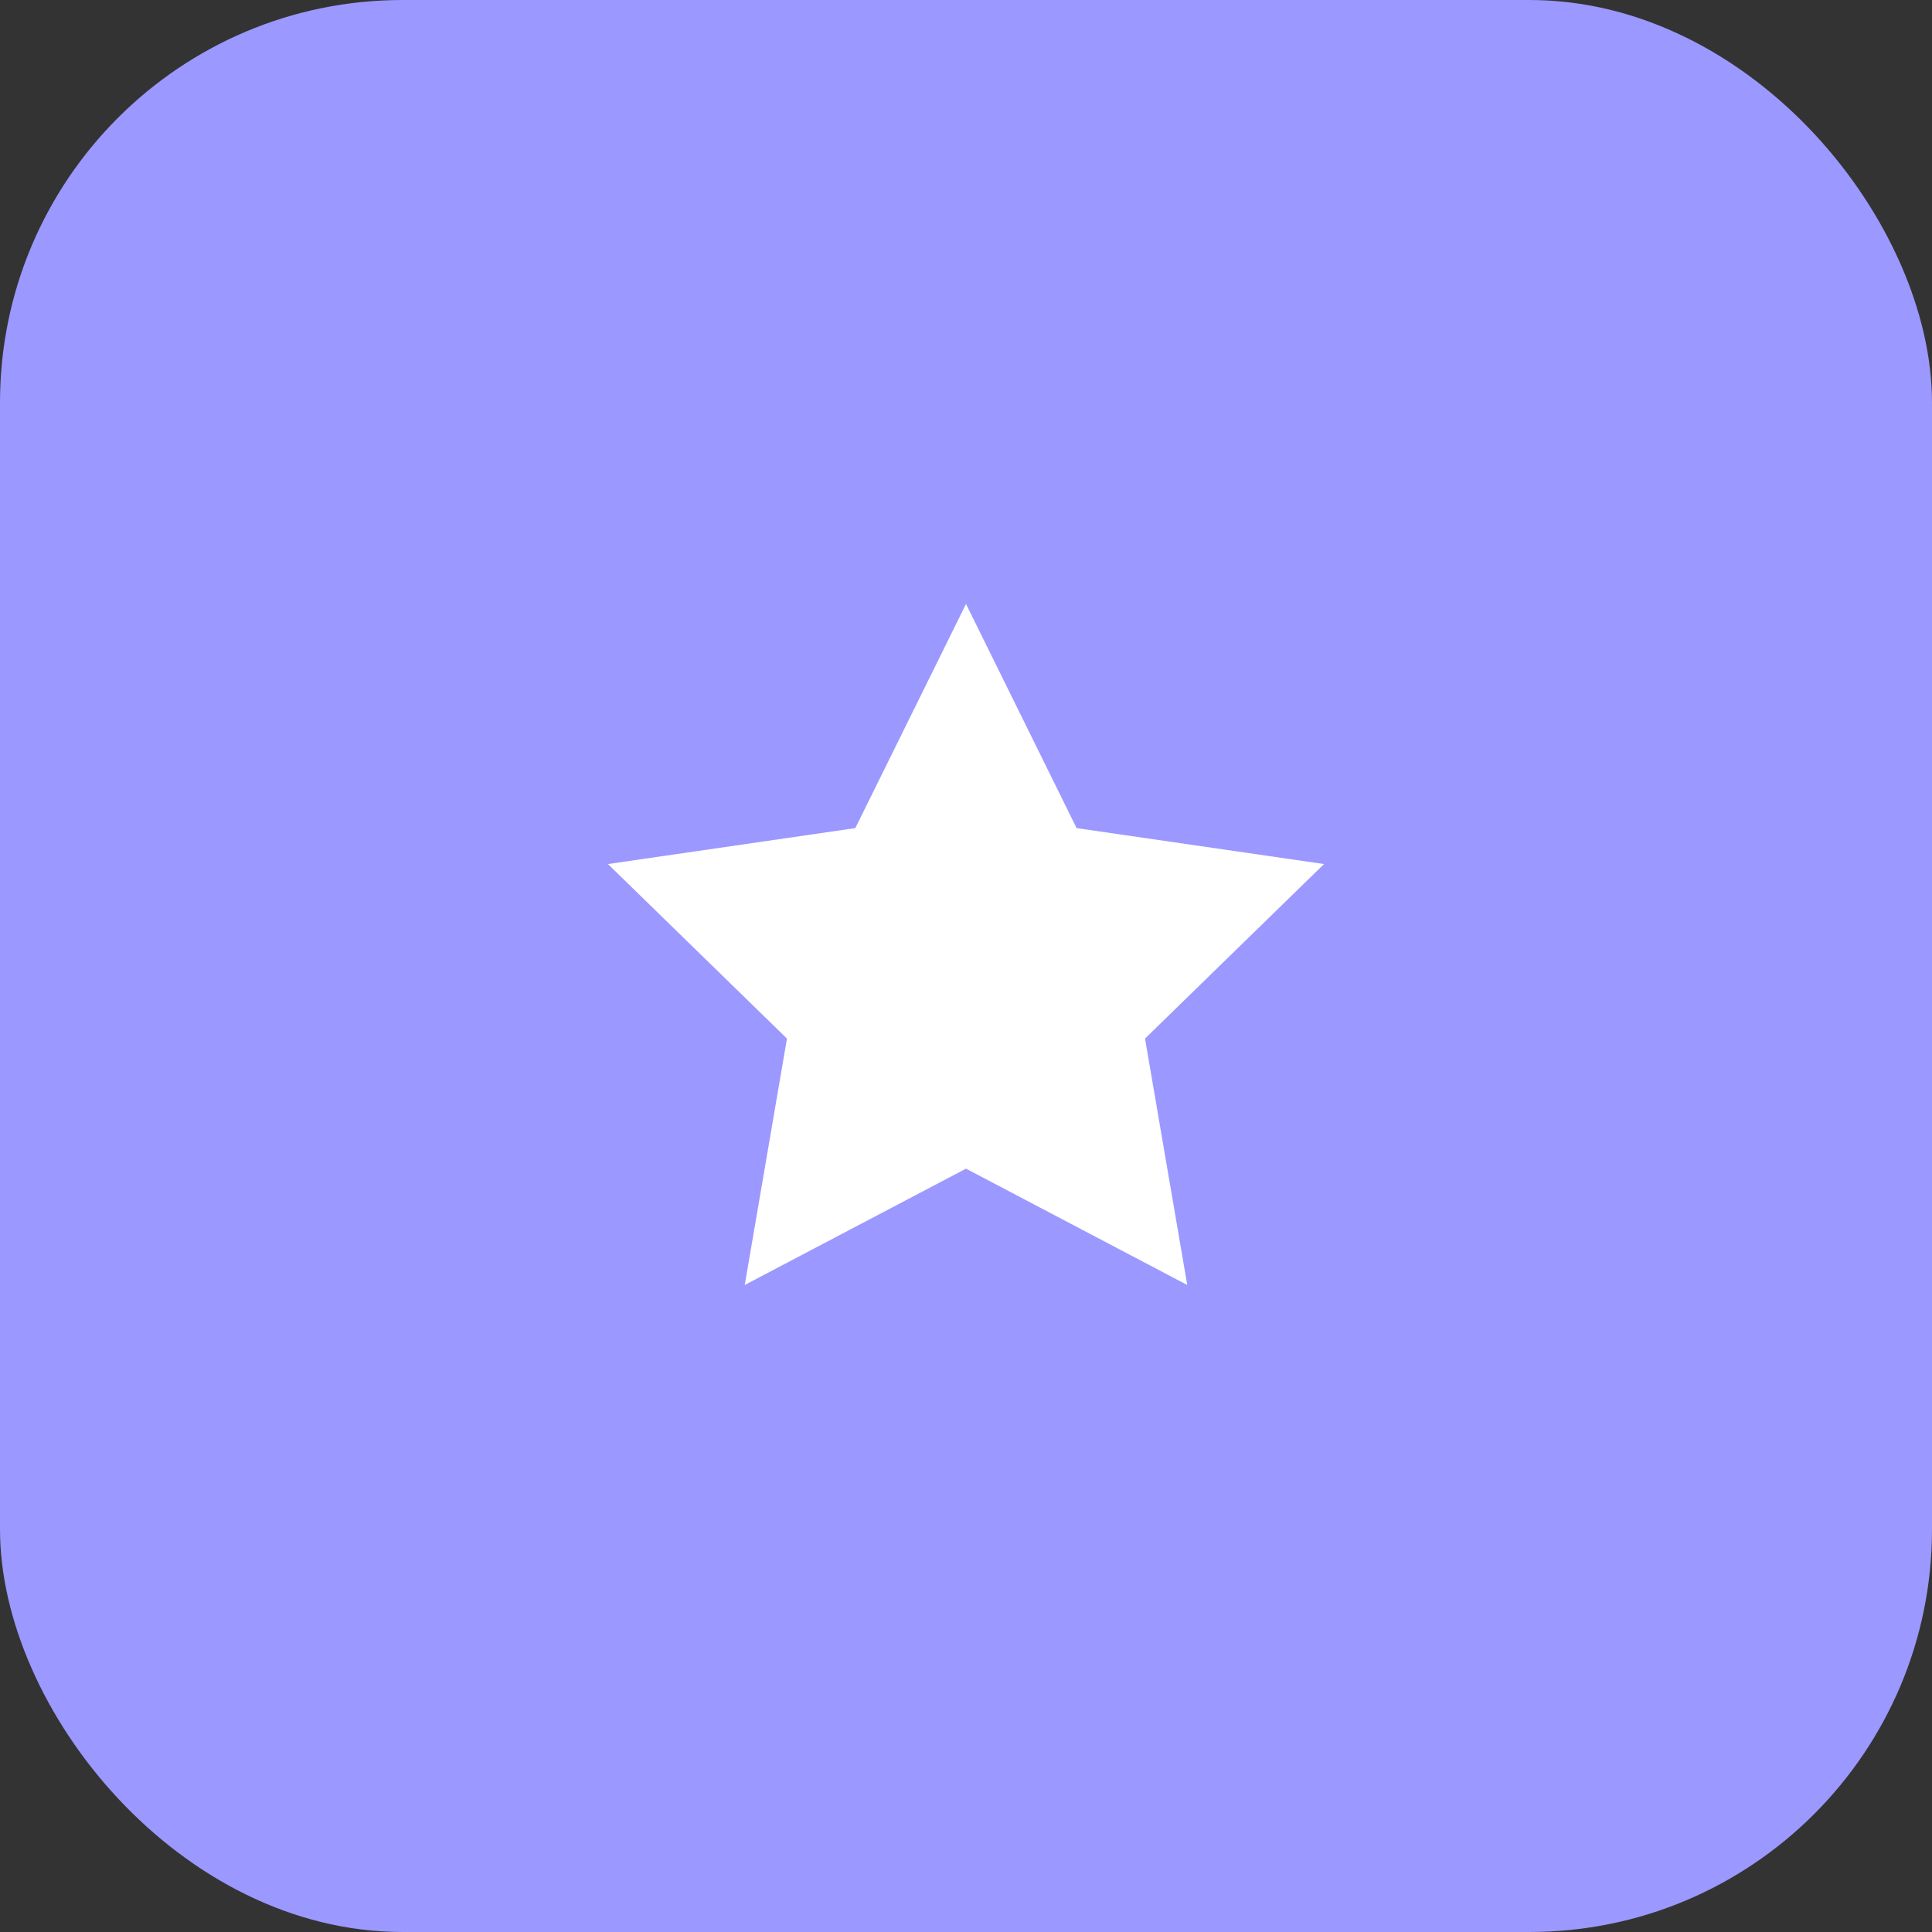 <svg width="48" height="48" viewBox="0 0 48 48" fill="none" xmlns="http://www.w3.org/2000/svg">
<rect x="0" y="0" width="48" height="48" fill="#333333" stroke="none"/>
<rect width="48" height="48" rx="10" fill="#9B98FF"/>
<path fill-rule="evenodd" clip-rule="evenodd" d="M24 15.005L21.25 20.574L15.104 21.467L19.552 25.803L18.503 31.925L24 29.035L29.497 31.925L28.448 25.803L32.895 21.467L26.748 20.574L24 15.005H24Z" fill="white"/>
</svg>
